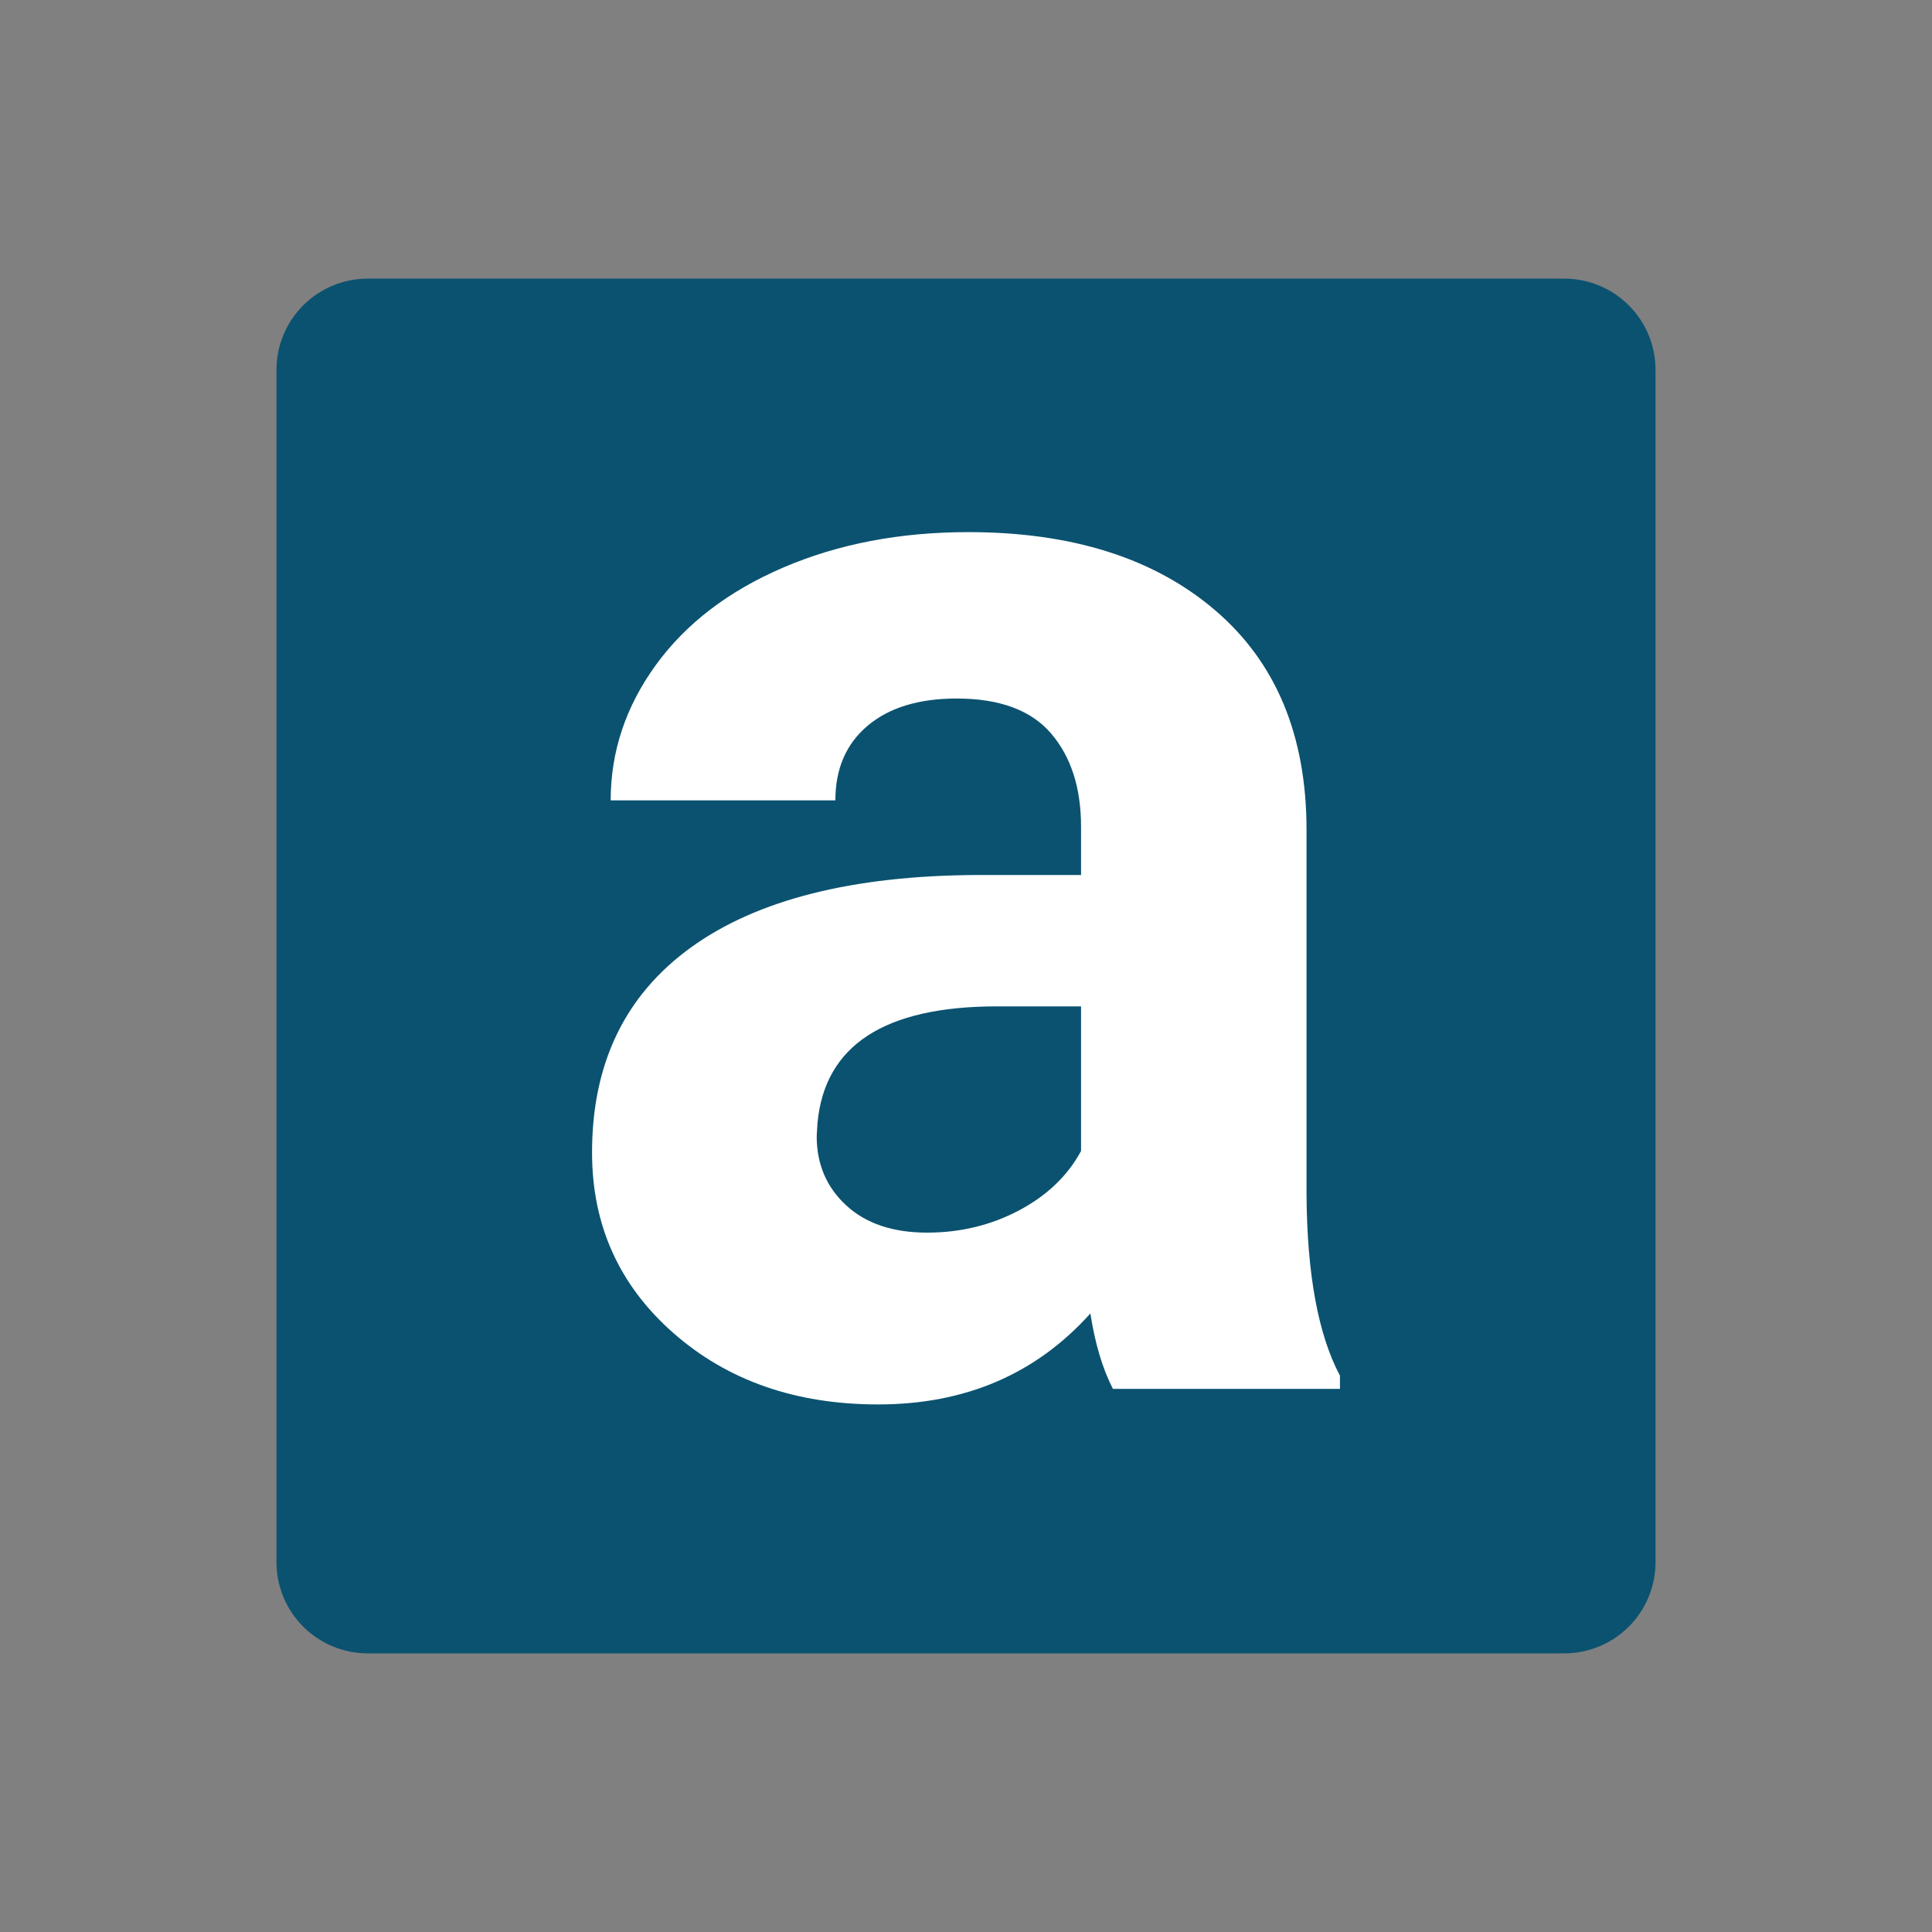 <svg xmlns="http://www.w3.org/2000/svg" xmlns:xlink="http://www.w3.org/1999/xlink" width="1080" zoomAndPan="magnify" viewBox="0 0 810 810" height="1080" preserveAspectRatio="xMidYMid meet" version="1.0"><rect x="0" y="0" width="810" height="810" fill="#808080" stroke="none"/><defs><g/><clipPath id="d7b592f2c3"><path d="M 115.914 116.816 L 694.535 116.816 L 694.535 693.184 L 115.914 693.184 Z M 115.914 116.816 " clip-rule="nonzero"/></clipPath><clipPath id="91e7ace8e8"><path d="M 154.164 116.816 L 655.836 116.816 C 665.98 116.816 675.711 120.844 682.883 128.02 C 690.055 135.191 694.086 144.922 694.086 155.066 L 694.086 654.934 C 694.086 665.078 690.055 674.809 682.883 681.98 C 675.711 689.156 665.98 693.184 655.836 693.184 L 154.164 693.184 C 144.02 693.184 134.289 689.156 127.117 681.98 C 119.945 674.809 115.914 665.078 115.914 654.934 L 115.914 155.066 C 115.914 144.922 119.945 135.191 127.117 128.02 C 134.289 120.844 144.02 116.816 154.164 116.816 Z M 154.164 116.816 " clip-rule="nonzero"/></clipPath></defs><g clip-path="url(#d7b592f2c3)"><g clip-path="url(#91e7ace8e8)"><path fill="#0b5270" d="M 115.914 116.816 L 694.535 116.816 L 694.535 693.184 L 115.914 693.184 Z M 115.914 116.816 " fill-opacity="1" fill-rule="nonzero"/></g></g><g fill="#ffffff" fill-opacity="1"><g transform="translate(226.047, 582.3)"><g><path d="M 240.547 0 C 236.203 -8.477 233.051 -19.02 231.094 -31.625 C 208.281 -6.195 178.617 6.516 142.109 6.516 C 107.555 6.516 78.926 -3.477 56.219 -23.469 C 33.52 -43.457 22.172 -68.664 22.172 -99.094 C 22.172 -136.469 36.02 -165.148 63.719 -185.141 C 91.426 -205.129 131.469 -215.234 183.844 -215.453 L 227.188 -215.453 L 227.188 -235.656 C 227.188 -251.957 223.004 -264.992 214.641 -274.766 C 206.273 -284.547 193.07 -289.438 175.031 -289.438 C 159.164 -289.438 146.723 -285.633 137.703 -278.031 C 128.691 -270.426 124.188 -260 124.188 -246.75 L 29.984 -246.75 C 29.984 -267.176 36.285 -286.078 48.891 -303.453 C 61.492 -320.836 79.312 -334.473 102.344 -344.359 C 125.383 -354.254 151.242 -359.203 179.922 -359.203 C 223.379 -359.203 257.875 -348.281 283.406 -326.438 C 308.945 -304.602 321.719 -273.91 321.719 -234.359 L 321.719 -81.484 C 321.938 -48.023 326.609 -22.711 335.734 -5.547 L 335.734 0 Z M 162.656 -65.516 C 176.562 -65.516 189.379 -68.609 201.109 -74.797 C 212.848 -80.992 221.539 -89.305 227.188 -99.734 L 227.188 -160.375 L 191.984 -160.375 C 144.828 -160.375 119.727 -144.07 116.688 -111.469 L 116.359 -105.938 C 116.359 -94.195 120.488 -84.523 128.75 -76.922 C 137.008 -69.316 148.312 -65.516 162.656 -65.516 Z M 162.656 -65.516 "/></g></g></g></svg>